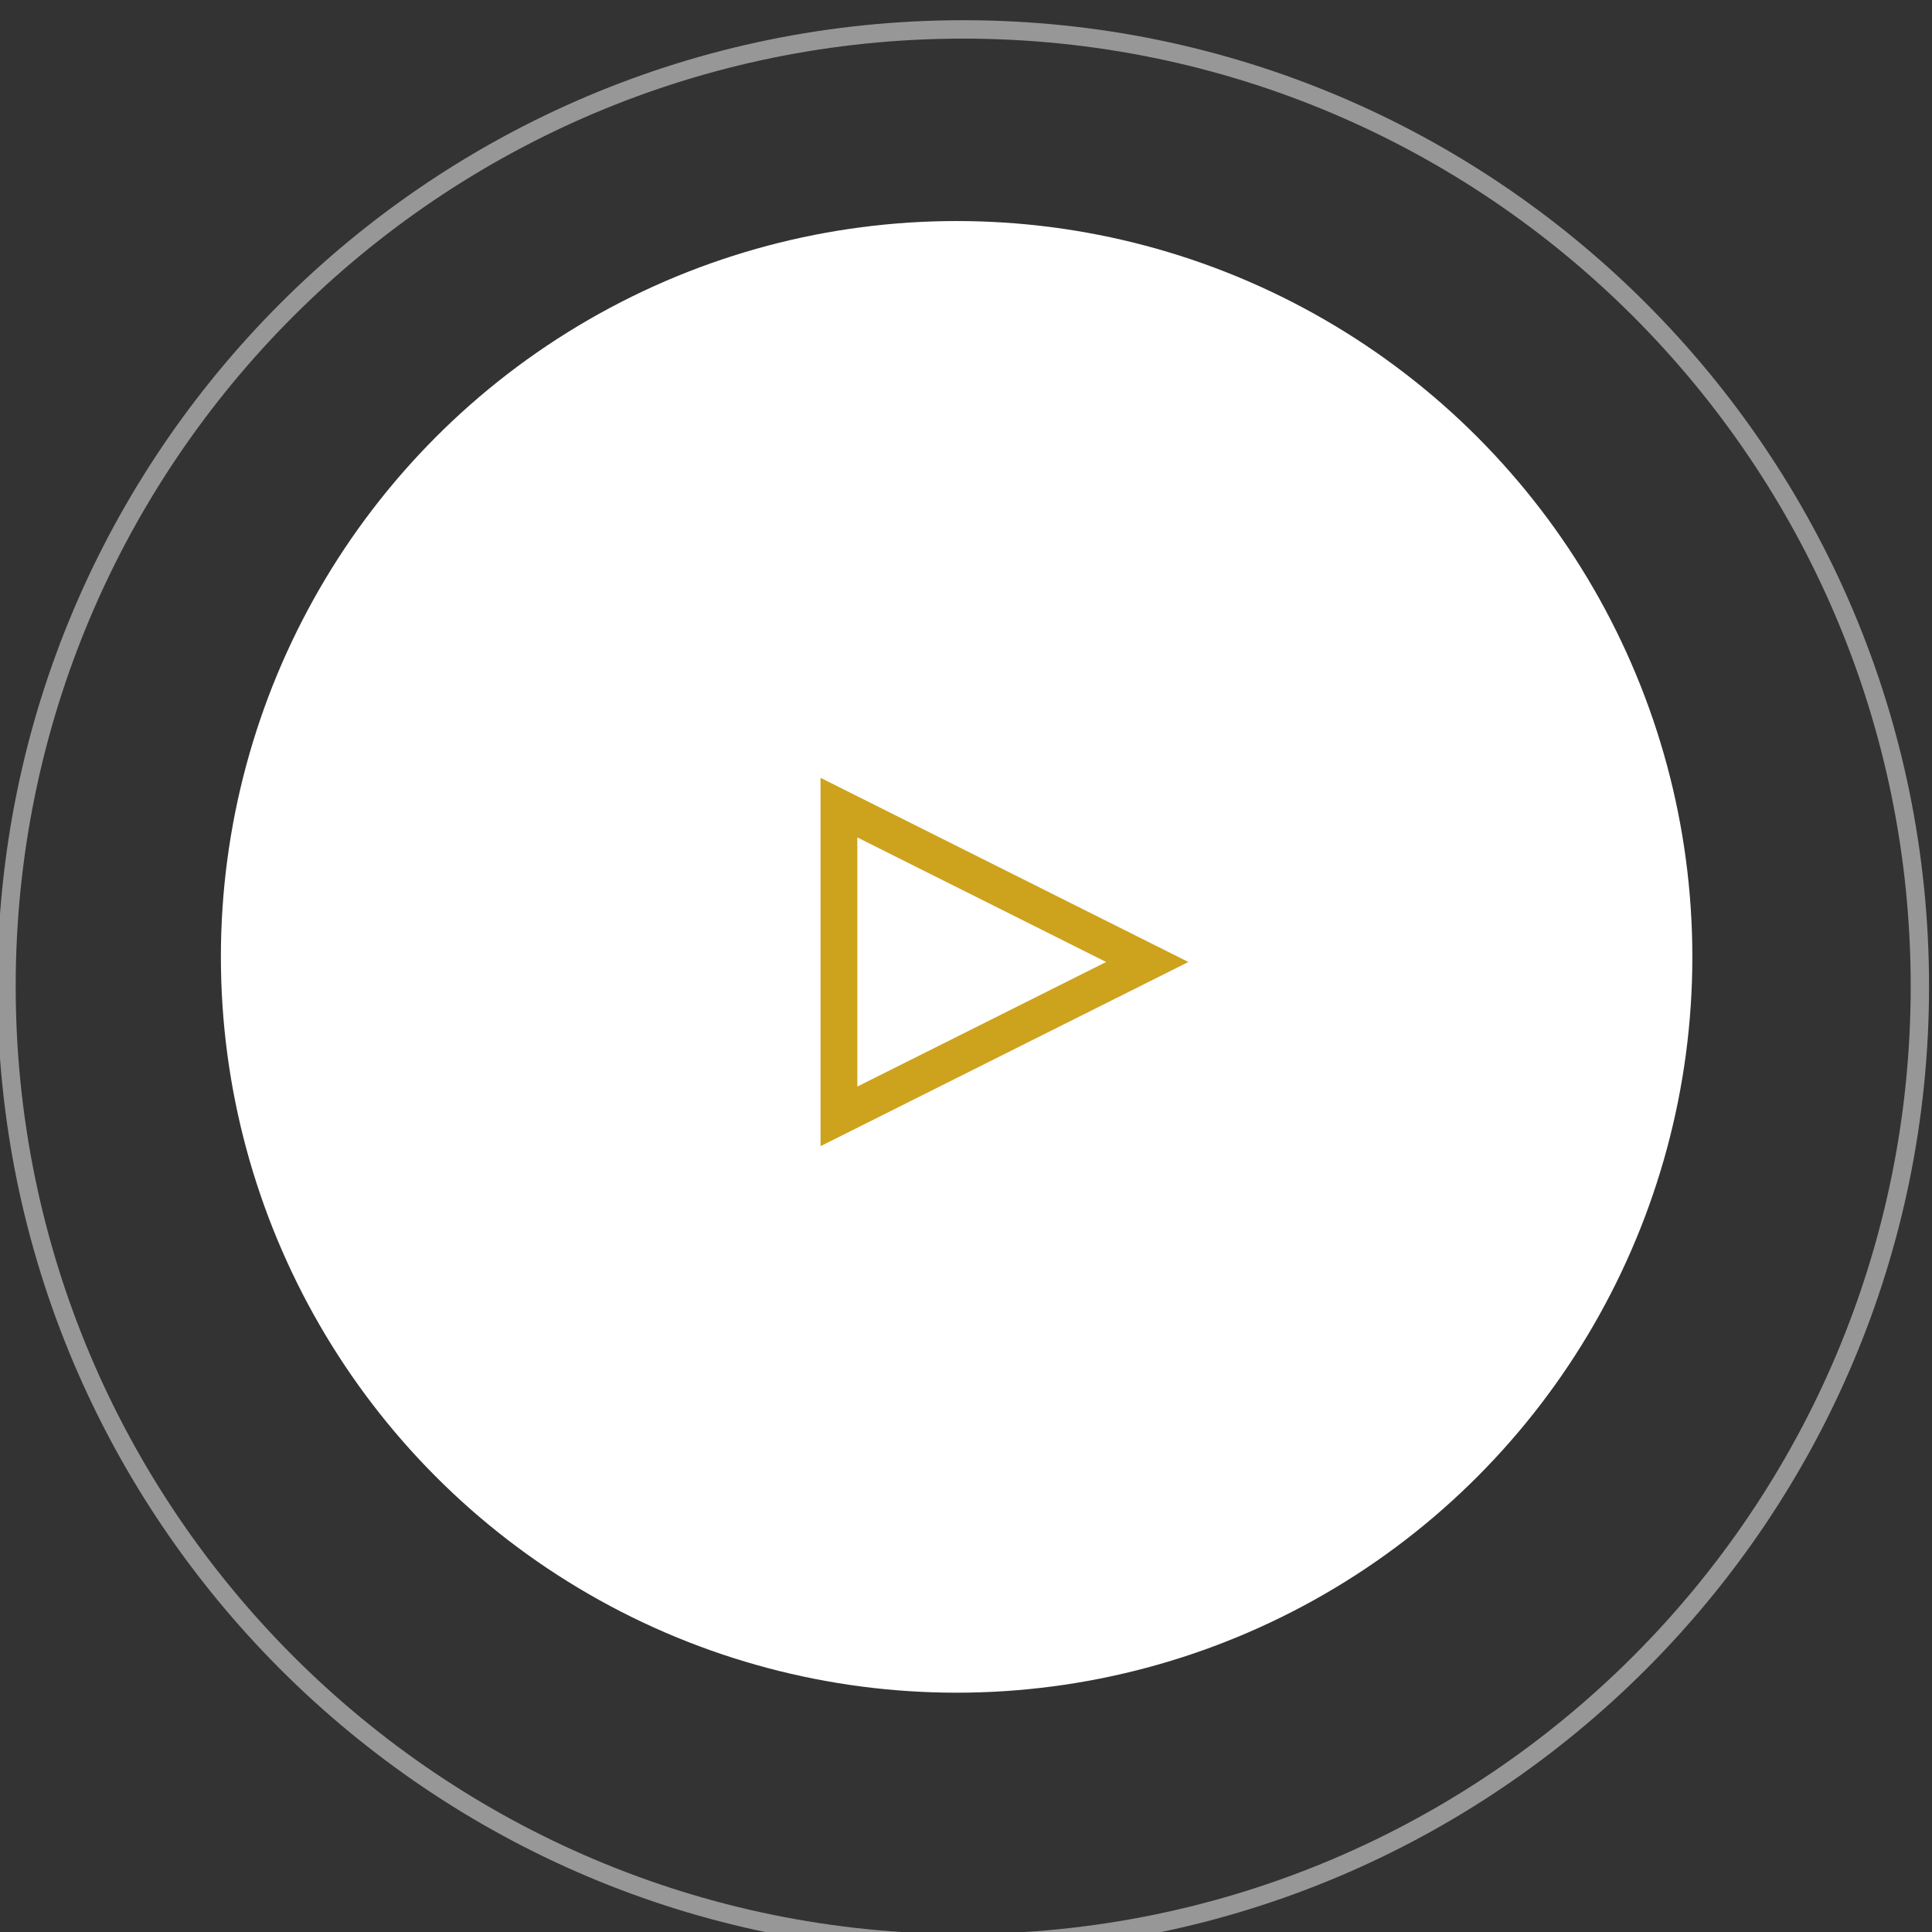 <?xml version="1.0" encoding="UTF-8" standalone="no"?>
<!DOCTYPE svg PUBLIC "-//W3C//DTD SVG 1.1//EN" "http://www.w3.org/Graphics/SVG/1.1/DTD/svg11.dtd">
<svg width="100%" height="100%" viewBox="0 0 105 105" version="1.1" xmlns="http://www.w3.org/2000/svg" xmlns:xlink="http://www.w3.org/1999/xlink" xml:space="preserve" xmlns:serif="http://www.serif.com/" style="fill-rule:evenodd;clip-rule:evenodd;stroke-linejoin:round;stroke-miterlimit:2;">
    <rect x="0" y="0" width="105" height="105" fill="#333333" stroke="none"/>
    <g transform="matrix(1,0,0,1,-908.621,-3064.91)">
        <g transform="matrix(1,0,0,1,0,-15)">
            <g transform="matrix(1,0,0,1.429,446.542,-838.124)">
                <g transform="matrix(0.863,0,0,0.604,-907.266,2555.93)">
                    <circle cx="1646.97" cy="367.985" r="46.333" style="fill:white;"/>
                </g>
                <g transform="matrix(1.133,0,0,0.793,-1351.59,2487.5)">
                    <path d="M1646.97,321.652C1672.54,321.652 1693.3,342.413 1693.3,367.985C1693.3,393.557 1672.54,414.319 1646.97,414.319C1621.4,414.319 1600.64,393.557 1600.64,367.985C1600.64,342.413 1621.4,321.652 1646.97,321.652ZM1646.97,322.535C1672.06,322.535 1692.42,342.9 1692.42,367.985C1692.42,393.07 1672.06,413.436 1646.97,413.436C1621.88,413.436 1601.52,393.07 1601.52,367.985C1601.52,342.9 1621.88,322.535 1646.97,322.535Z" style="fill:white;fill-opacity:0.49;"/>
                </g>
                <g transform="matrix(3.6019e-17,0.412,-0.588,2.52133e-17,743.237,2111.92)">
                    <path d="M1617.64,368.319L1634.64,402.319L1600.64,402.319L1617.64,368.319ZM1617.64,375.921L1629.14,398.919C1629.14,398.919 1606.14,398.919 1606.14,398.919L1617.64,375.921Z" style="fill:rgb(205,162,29);"/>
                </g>
            </g>
        </g>
    </g>
</svg>
